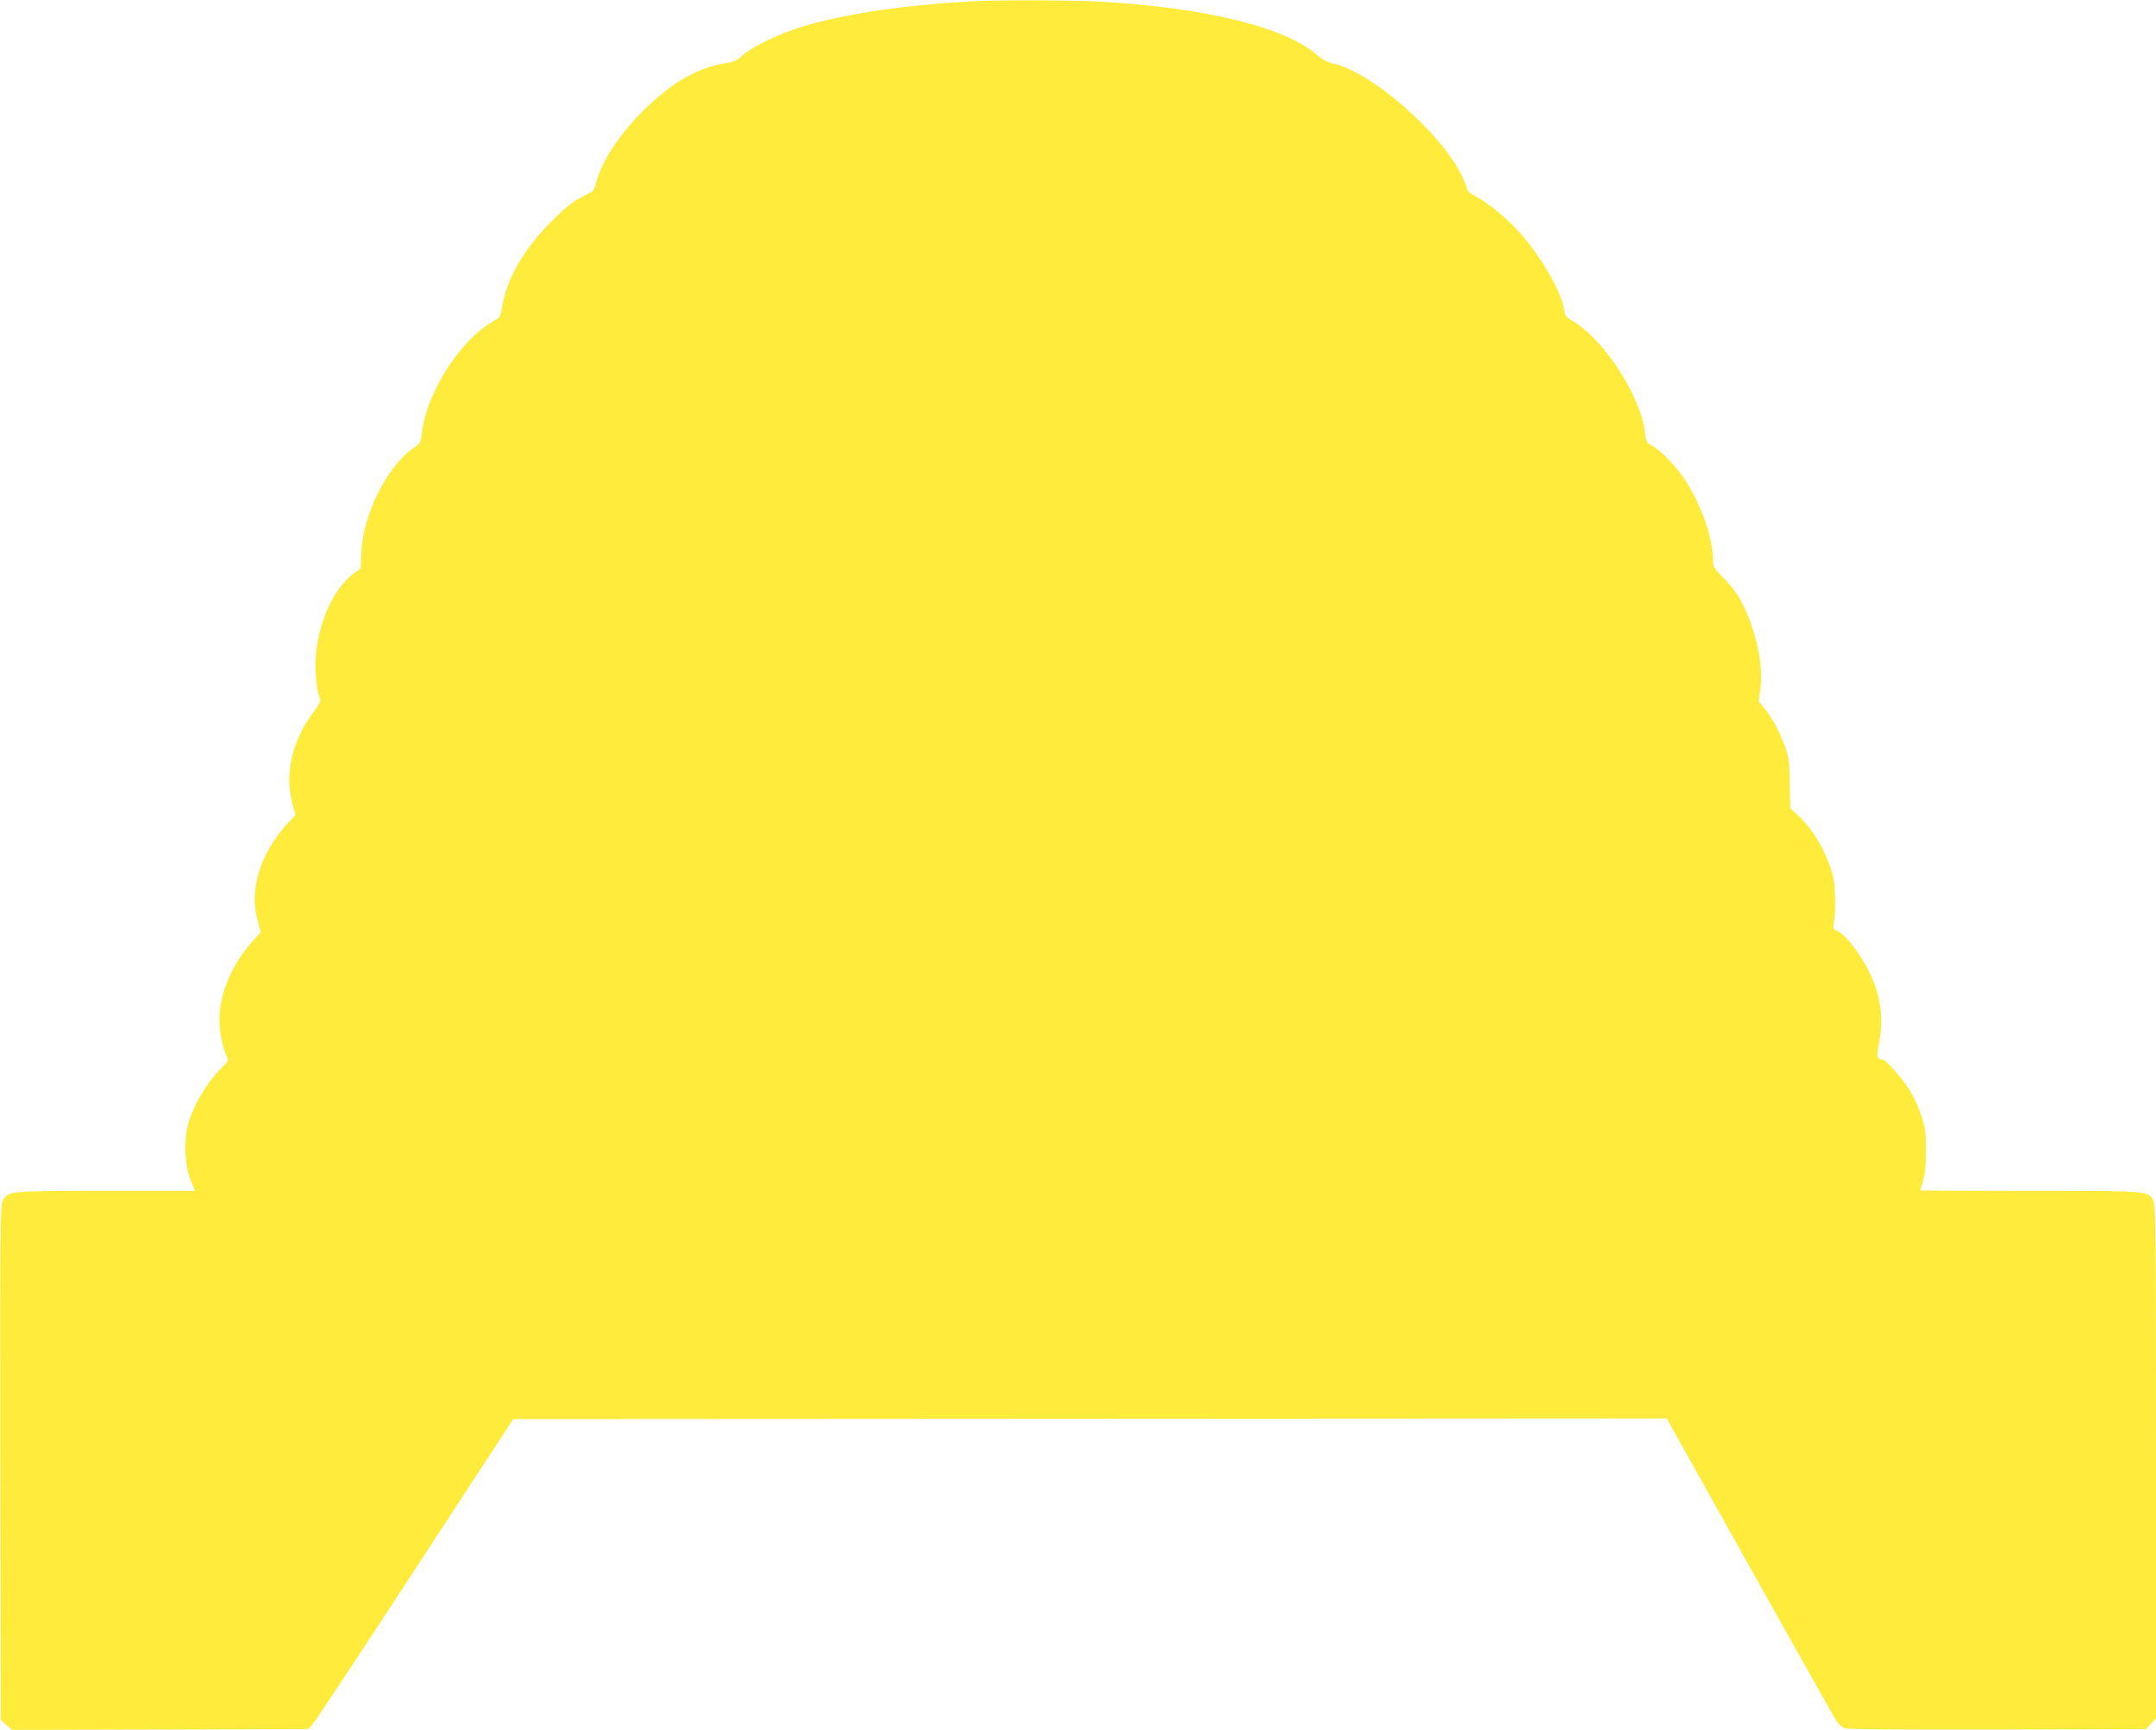 <?xml version="1.0" standalone="no"?>
<!DOCTYPE svg PUBLIC "-//W3C//DTD SVG 20010904//EN"
 "http://www.w3.org/TR/2001/REC-SVG-20010904/DTD/svg10.dtd">
<svg version="1.0" xmlns="http://www.w3.org/2000/svg"
 width="1280pt" height="1027pt" viewBox="0 0 1280 1027"
 preserveAspectRatio="xMidYMid meet">
<g transform="translate(0,1027) scale(0.1,-0.1)"
fill="#ffeb3b" stroke="none">
<path d="M5790 10263 c-410 -21 -764 -73 -1020 -149 -140 -42 -299 -118 -360
-172 -34 -30 -57 -41 -95 -46 -165 -24 -316 -108 -486 -273 -145 -141 -257
-309 -290 -438 -12 -49 -14 -51 -83 -84 -56 -27 -94 -58 -177 -140 -166 -165
-272 -346 -298 -512 -6 -35 -15 -65 -21 -67 -6 -2 -37 -22 -69 -43 -181 -121
-362 -420 -386 -637 -7 -59 -9 -64 -49 -91 -159 -109 -302 -398 -311 -625 l-3
-90 -42 -31 c-121 -91 -210 -287 -226 -500 -6 -77 8 -211 26 -245 6 -10 -6
-34 -37 -75 -128 -169 -174 -365 -128 -543 l19 -71 -45 -48 c-93 -100 -159
-221 -184 -339 -19 -90 -18 -153 5 -239 l18 -70 -33 -35 c-144 -155 -224 -352
-211 -520 5 -72 24 -148 45 -188 8 -16 4 -25 -25 -53 -92 -88 -179 -234 -209
-350 -25 -93 -17 -243 17 -326 l26 -63 -529 0 c-581 0 -583 0 -613 -59 -15
-27 -16 -184 -14 -1557 l3 -1526 33 -29 33 -29 879 2 879 3 22 22 c13 12 287
426 609 920 l587 898 3424 2 3424 2 490 -876 c270 -482 501 -894 514 -914 14
-21 36 -43 50 -49 18 -7 306 -9 909 -8 l884 3 29 33 29 32 0 1521 c0 1360 -2
1523 -16 1550 -30 60 -21 59 -734 59 -357 0 -650 1 -650 3 0 2 8 28 17 58 12
39 17 88 17 179 0 108 -4 136 -27 205 -15 44 -43 109 -64 144 -40 68 -147 191
-167 191 -33 1 -36 15 -21 94 30 154 11 286 -60 431 -50 102 -139 216 -184
236 -29 13 -30 16 -23 54 12 65 8 226 -7 280 -38 136 -113 267 -202 350 l-51
48 -2 146 c-2 130 -5 154 -29 220 -32 87 -76 170 -123 227 l-33 41 10 69 c21
147 -29 370 -119 534 -20 36 -64 94 -99 128 -59 60 -63 67 -63 110 -1 130 -71
330 -170 479 -49 75 -143 171 -192 197 -33 18 -36 24 -42 77 -22 213 -243 554
-429 663 -39 23 -46 32 -51 69 -16 106 -142 323 -268 461 -74 82 -191 177
-259 212 -28 14 -49 31 -49 40 0 9 -14 45 -31 80 -119 251 -535 615 -760 666
-39 8 -68 24 -104 55 -188 162 -657 277 -1275 313 -156 9 -605 11 -750 3z"/>
</g>
</svg>
